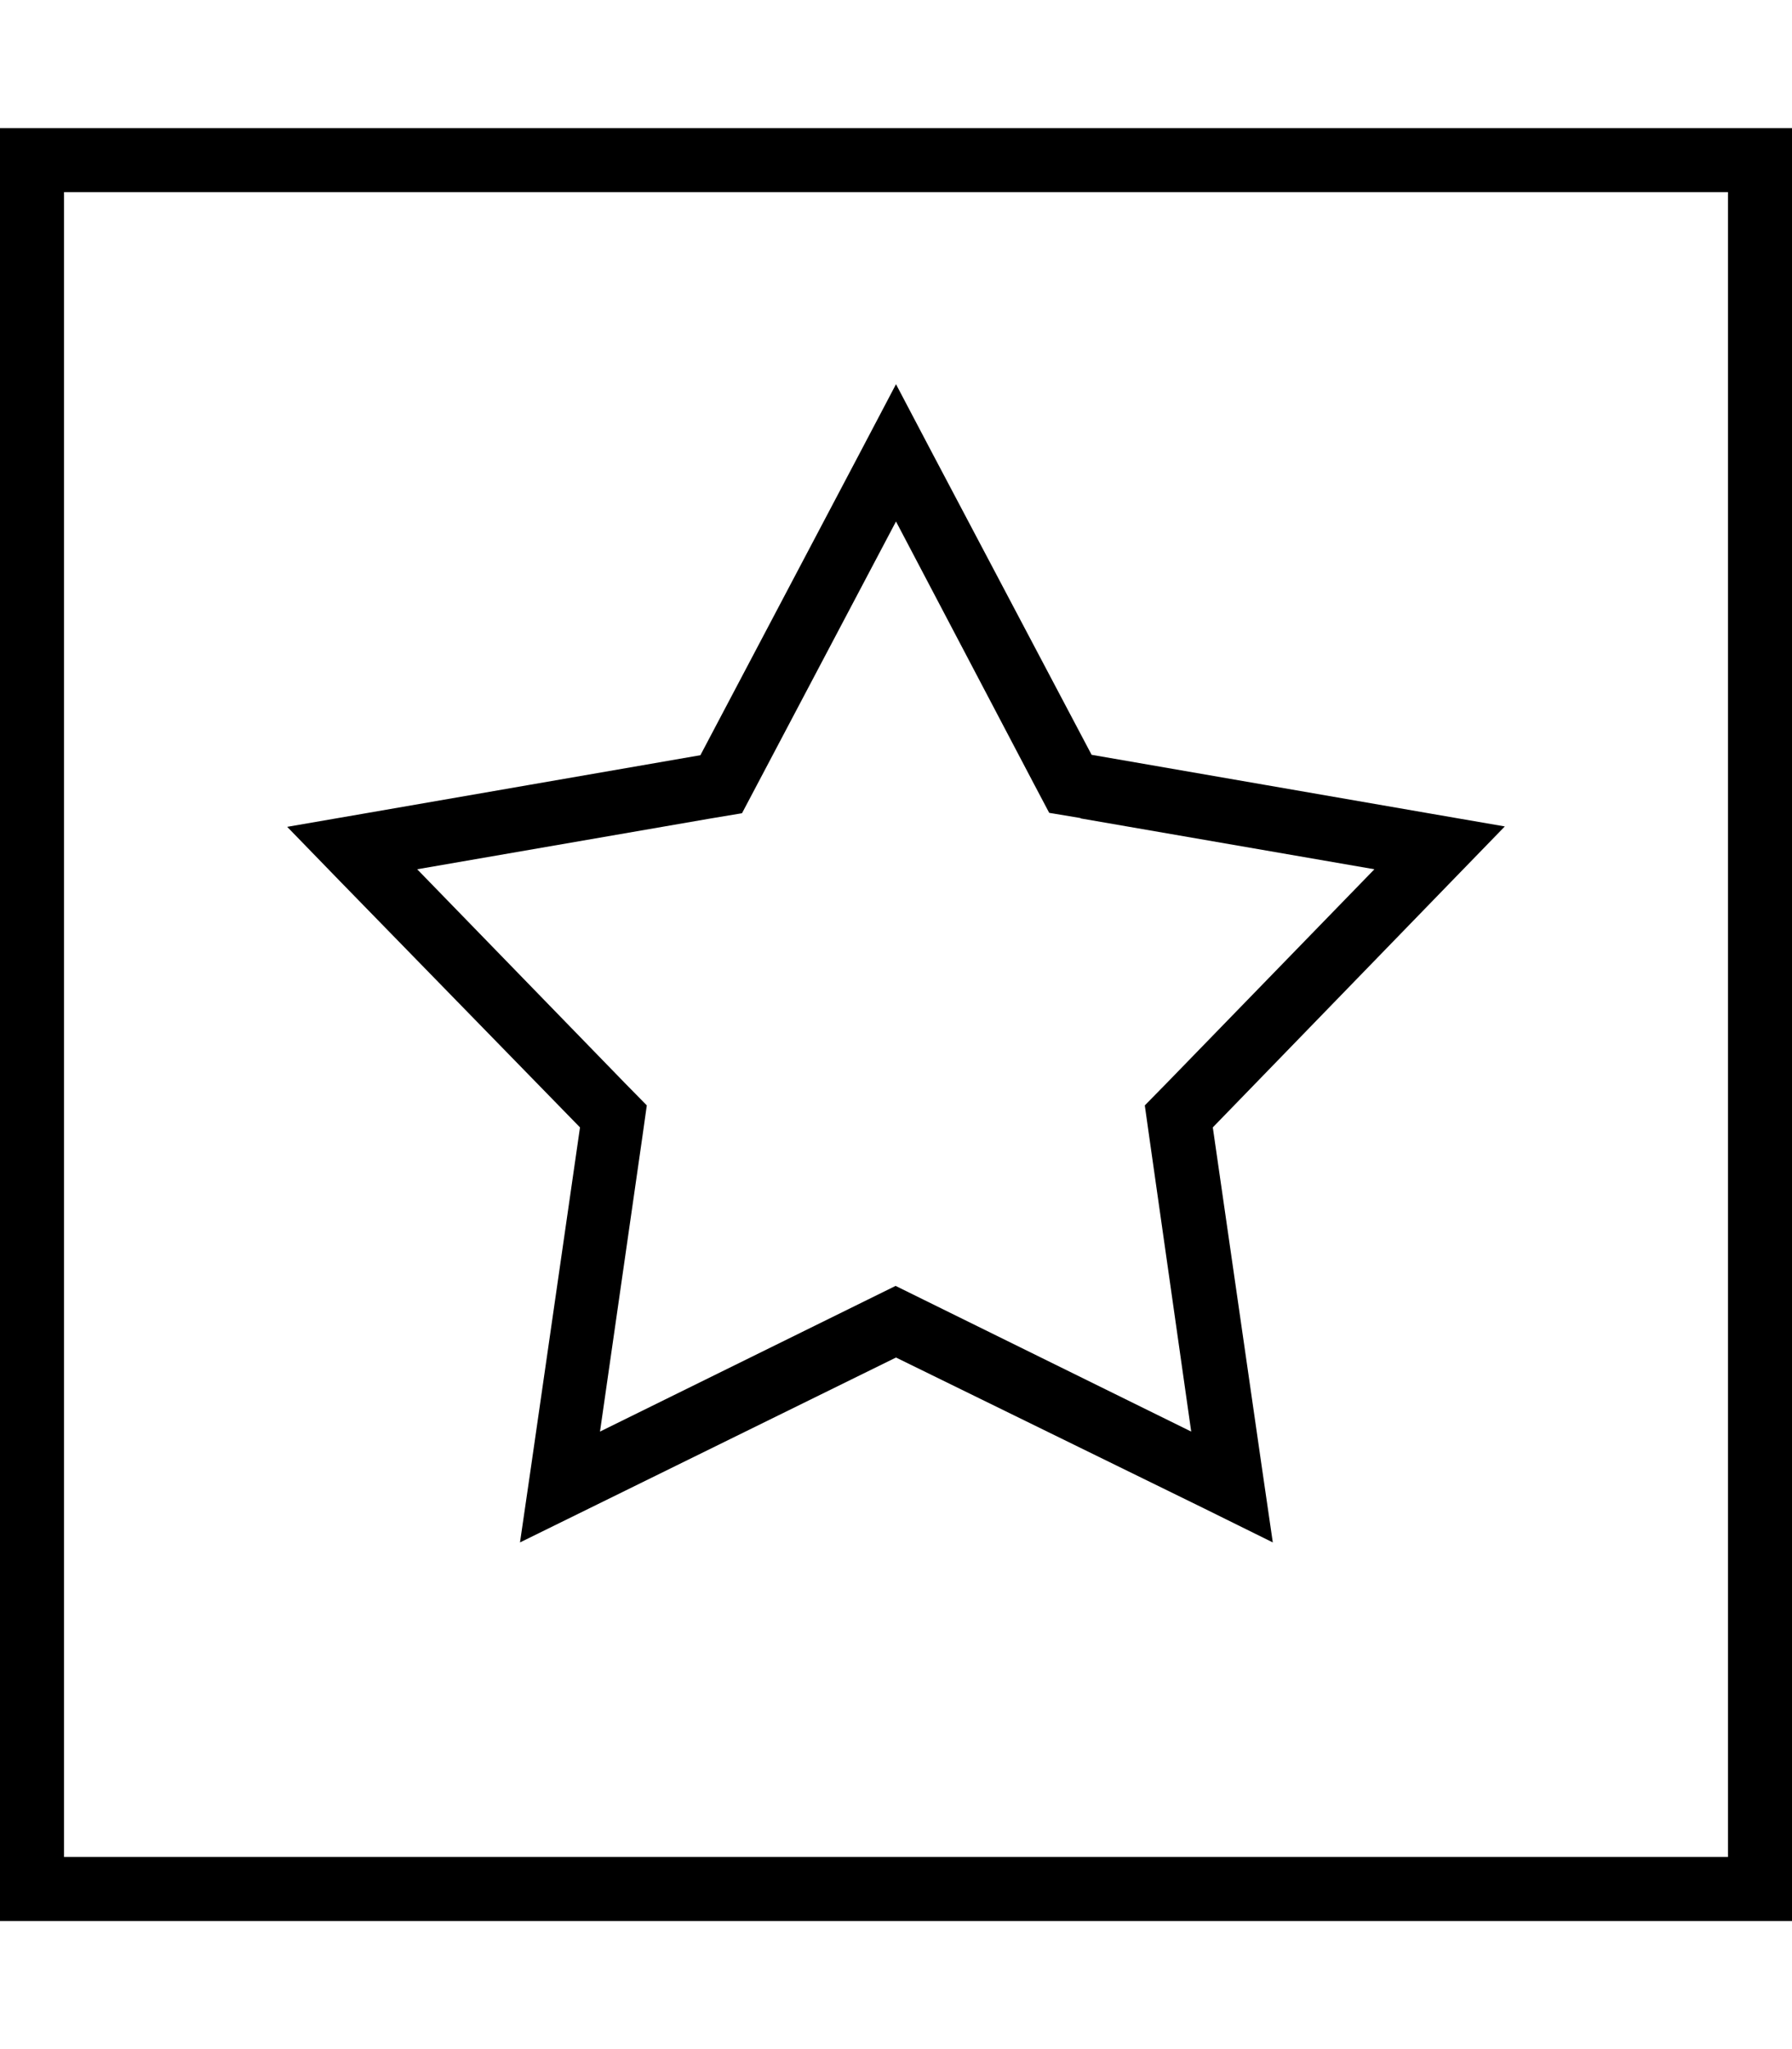 <svg xmlns="http://www.w3.org/2000/svg" viewBox="0 0 448 512"><!--! Font Awesome Pro 6.5.2 by @fontawesome - https://fontawesome.com License - https://fontawesome.com/license (Commercial License) Copyright 2024 Fonticons, Inc. --><path d="M16 48V464H432V48H16zM0 32H16 432h16V48 464v16H432 16 0V464 48 32zm233 81.1l39.9 75.5 84.2 14.6 19.1 3.3-13.5 13.9-59.5 61.3 12.2 84.5 2.8 19.2-17.4-8.6L224 339.2l-76.7 37.7L130 385.4l2.8-19.2 12.2-84.5L85.3 220.5 71.8 206.6l19.1-3.3 84.2-14.6L215 113.1 224 96l9 17.1zm37.1 91.3l-7.8-1.3-3.7-7L224 130.3l-34.8 65.9-3.7 7-7.8 1.3-73.4 12.7 51.9 53.4 5.5 5.6-1.1 7.8-10.6 73.7 66.8-32.9 7.1-3.5 7.1 3.5 66.8 32.9L287.3 284l-1.1-7.8 5.5-5.6 51.9-53.4-73.4-12.7z"/></svg>